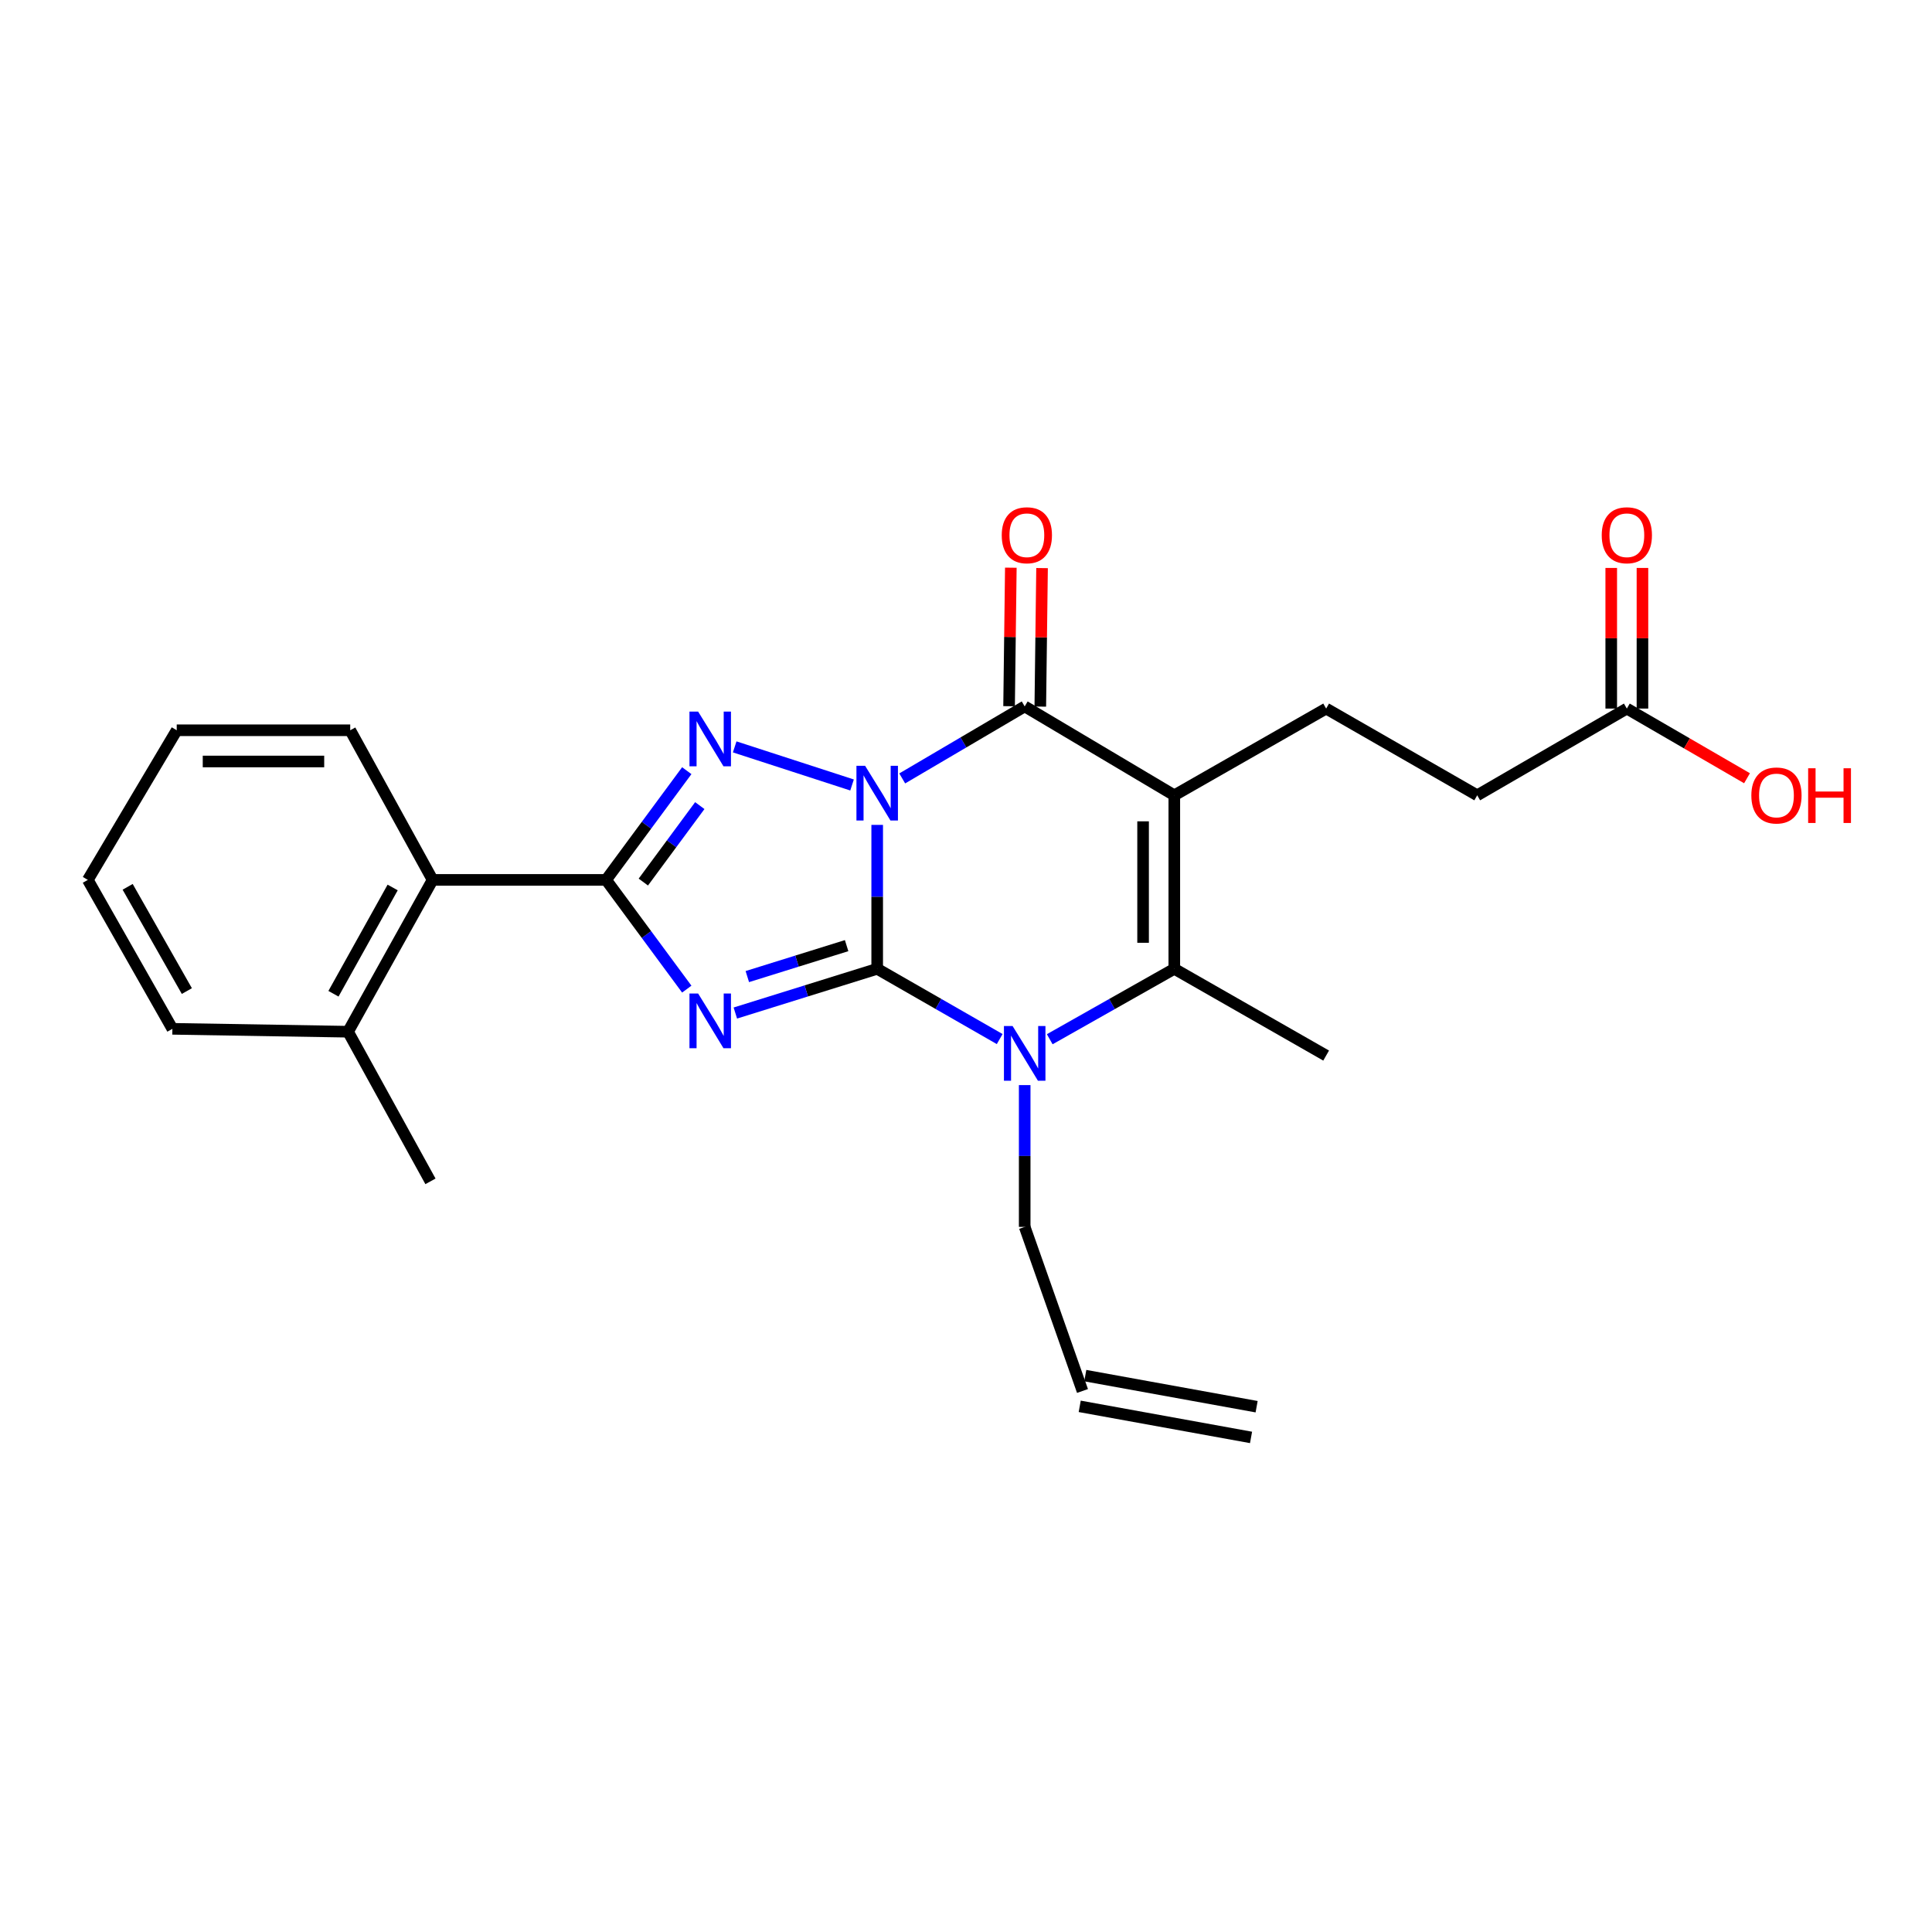 <?xml version='1.0' encoding='iso-8859-1'?>
<svg version='1.1' baseProfile='full'
              xmlns='http://www.w3.org/2000/svg'
                      xmlns:rdkit='http://www.rdkit.org/xml'
                      xmlns:xlink='http://www.w3.org/1999/xlink'
                  xml:space='preserve'
width='1000px' height='1000px' viewBox='0 0 1000 1000'>
<!-- END OF HEADER -->
<rect style='opacity:1.0;fill:#FFFFFF;stroke:none' width='1000' height='1000' x='0' y='0'> </rect>
<path class='bond-0' d='M 454.033,426.963 L 454.033,464.209' style='fill:none;fill-rule:evenodd;stroke:#0000FF;stroke-width:6px;stroke-linecap:butt;stroke-linejoin:miter;stroke-opacity:1' />
<path class='bond-0' d='M 454.033,464.209 L 454.033,501.454' style='fill:none;fill-rule:evenodd;stroke:#000000;stroke-width:6px;stroke-linecap:butt;stroke-linejoin:miter;stroke-opacity:1' />
<path class='bond-2' d='M 441.021,406.306 L 380.275,386.587' style='fill:none;fill-rule:evenodd;stroke:#0000FF;stroke-width:6px;stroke-linecap:butt;stroke-linejoin:miter;stroke-opacity:1' />
<path class='bond-4' d='M 466.987,402.911 L 498.682,384.272' style='fill:none;fill-rule:evenodd;stroke:#0000FF;stroke-width:6px;stroke-linecap:butt;stroke-linejoin:miter;stroke-opacity:1' />
<path class='bond-4' d='M 498.682,384.272 L 530.378,365.633' style='fill:none;fill-rule:evenodd;stroke:#000000;stroke-width:6px;stroke-linecap:butt;stroke-linejoin:miter;stroke-opacity:1' />
<path class='bond-1' d='M 454.033,501.454 L 417.321,512.898' style='fill:none;fill-rule:evenodd;stroke:#000000;stroke-width:6px;stroke-linecap:butt;stroke-linejoin:miter;stroke-opacity:1' />
<path class='bond-1' d='M 417.321,512.898 L 380.609,524.343' style='fill:none;fill-rule:evenodd;stroke:#0000FF;stroke-width:6px;stroke-linecap:butt;stroke-linejoin:miter;stroke-opacity:1' />
<path class='bond-1' d='M 438.21,489.46 L 412.512,497.471' style='fill:none;fill-rule:evenodd;stroke:#000000;stroke-width:6px;stroke-linecap:butt;stroke-linejoin:miter;stroke-opacity:1' />
<path class='bond-1' d='M 412.512,497.471 L 386.813,505.482' style='fill:none;fill-rule:evenodd;stroke:#0000FF;stroke-width:6px;stroke-linecap:butt;stroke-linejoin:miter;stroke-opacity:1' />
<path class='bond-6' d='M 454.033,501.454 L 485.735,519.636' style='fill:none;fill-rule:evenodd;stroke:#000000;stroke-width:6px;stroke-linecap:butt;stroke-linejoin:miter;stroke-opacity:1' />
<path class='bond-6' d='M 485.735,519.636 L 517.438,537.817' style='fill:none;fill-rule:evenodd;stroke:#0000FF;stroke-width:6px;stroke-linecap:butt;stroke-linejoin:miter;stroke-opacity:1' />
<path class='bond-25' d='M 355.474,511.969 L 334.598,483.702' style='fill:none;fill-rule:evenodd;stroke:#0000FF;stroke-width:6px;stroke-linecap:butt;stroke-linejoin:miter;stroke-opacity:1' />
<path class='bond-25' d='M 334.598,483.702 L 313.722,455.435' style='fill:none;fill-rule:evenodd;stroke:#000000;stroke-width:6px;stroke-linecap:butt;stroke-linejoin:miter;stroke-opacity:1' />
<path class='bond-5' d='M 355.474,398.902 L 334.598,427.169' style='fill:none;fill-rule:evenodd;stroke:#0000FF;stroke-width:6px;stroke-linecap:butt;stroke-linejoin:miter;stroke-opacity:1' />
<path class='bond-5' d='M 334.598,427.169 L 313.722,455.435' style='fill:none;fill-rule:evenodd;stroke:#000000;stroke-width:6px;stroke-linecap:butt;stroke-linejoin:miter;stroke-opacity:1' />
<path class='bond-5' d='M 362.21,416.982 L 347.597,436.769' style='fill:none;fill-rule:evenodd;stroke:#0000FF;stroke-width:6px;stroke-linecap:butt;stroke-linejoin:miter;stroke-opacity:1' />
<path class='bond-5' d='M 347.597,436.769 L 332.984,456.555' style='fill:none;fill-rule:evenodd;stroke:#000000;stroke-width:6px;stroke-linecap:butt;stroke-linejoin:miter;stroke-opacity:1' />
<path class='bond-3' d='M 607.819,411.652 L 530.378,365.633' style='fill:none;fill-rule:evenodd;stroke:#000000;stroke-width:6px;stroke-linecap:butt;stroke-linejoin:miter;stroke-opacity:1' />
<path class='bond-7' d='M 607.819,411.652 L 607.819,501.454' style='fill:none;fill-rule:evenodd;stroke:#000000;stroke-width:6px;stroke-linecap:butt;stroke-linejoin:miter;stroke-opacity:1' />
<path class='bond-7' d='M 591.659,425.122 L 591.659,487.984' style='fill:none;fill-rule:evenodd;stroke:#000000;stroke-width:6px;stroke-linecap:butt;stroke-linejoin:miter;stroke-opacity:1' />
<path class='bond-9' d='M 607.819,411.652 L 686.408,366.755' style='fill:none;fill-rule:evenodd;stroke:#000000;stroke-width:6px;stroke-linecap:butt;stroke-linejoin:miter;stroke-opacity:1' />
<path class='bond-10' d='M 538.457,365.735 L 538.911,329.888' style='fill:none;fill-rule:evenodd;stroke:#000000;stroke-width:6px;stroke-linecap:butt;stroke-linejoin:miter;stroke-opacity:1' />
<path class='bond-10' d='M 538.911,329.888 L 539.365,294.04' style='fill:none;fill-rule:evenodd;stroke:#FF0000;stroke-width:6px;stroke-linecap:butt;stroke-linejoin:miter;stroke-opacity:1' />
<path class='bond-10' d='M 522.299,365.53 L 522.753,329.683' style='fill:none;fill-rule:evenodd;stroke:#000000;stroke-width:6px;stroke-linecap:butt;stroke-linejoin:miter;stroke-opacity:1' />
<path class='bond-10' d='M 522.753,329.683 L 523.206,293.836' style='fill:none;fill-rule:evenodd;stroke:#FF0000;stroke-width:6px;stroke-linecap:butt;stroke-linejoin:miter;stroke-opacity:1' />
<path class='bond-8' d='M 313.722,455.435 L 223.92,455.435' style='fill:none;fill-rule:evenodd;stroke:#000000;stroke-width:6px;stroke-linecap:butt;stroke-linejoin:miter;stroke-opacity:1' />
<path class='bond-14' d='M 530.378,561.643 L 530.378,598.342' style='fill:none;fill-rule:evenodd;stroke:#0000FF;stroke-width:6px;stroke-linecap:butt;stroke-linejoin:miter;stroke-opacity:1' />
<path class='bond-14' d='M 530.378,598.342 L 530.378,635.041' style='fill:none;fill-rule:evenodd;stroke:#000000;stroke-width:6px;stroke-linecap:butt;stroke-linejoin:miter;stroke-opacity:1' />
<path class='bond-26' d='M 543.342,537.908 L 575.58,519.681' style='fill:none;fill-rule:evenodd;stroke:#0000FF;stroke-width:6px;stroke-linecap:butt;stroke-linejoin:miter;stroke-opacity:1' />
<path class='bond-26' d='M 575.58,519.681 L 607.819,501.454' style='fill:none;fill-rule:evenodd;stroke:#000000;stroke-width:6px;stroke-linecap:butt;stroke-linejoin:miter;stroke-opacity:1' />
<path class='bond-18' d='M 607.819,501.454 L 686.408,546.36' style='fill:none;fill-rule:evenodd;stroke:#000000;stroke-width:6px;stroke-linecap:butt;stroke-linejoin:miter;stroke-opacity:1' />
<path class='bond-12' d='M 223.92,455.435 L 180.154,534.016' style='fill:none;fill-rule:evenodd;stroke:#000000;stroke-width:6px;stroke-linecap:butt;stroke-linejoin:miter;stroke-opacity:1' />
<path class='bond-12' d='M 203.237,459.36 L 172.601,514.366' style='fill:none;fill-rule:evenodd;stroke:#000000;stroke-width:6px;stroke-linecap:butt;stroke-linejoin:miter;stroke-opacity:1' />
<path class='bond-20' d='M 223.92,455.435 L 181.276,377.986' style='fill:none;fill-rule:evenodd;stroke:#000000;stroke-width:6px;stroke-linecap:butt;stroke-linejoin:miter;stroke-opacity:1' />
<path class='bond-16' d='M 686.408,366.755 L 764.603,411.652' style='fill:none;fill-rule:evenodd;stroke:#000000;stroke-width:6px;stroke-linecap:butt;stroke-linejoin:miter;stroke-opacity:1' />
<path class='bond-11' d='M 842.052,366.755 L 764.603,411.652' style='fill:none;fill-rule:evenodd;stroke:#000000;stroke-width:6px;stroke-linecap:butt;stroke-linejoin:miter;stroke-opacity:1' />
<path class='bond-13' d='M 850.132,366.755 L 850.132,330.36' style='fill:none;fill-rule:evenodd;stroke:#000000;stroke-width:6px;stroke-linecap:butt;stroke-linejoin:miter;stroke-opacity:1' />
<path class='bond-13' d='M 850.132,330.36 L 850.132,293.966' style='fill:none;fill-rule:evenodd;stroke:#FF0000;stroke-width:6px;stroke-linecap:butt;stroke-linejoin:miter;stroke-opacity:1' />
<path class='bond-13' d='M 833.973,366.755 L 833.973,330.36' style='fill:none;fill-rule:evenodd;stroke:#000000;stroke-width:6px;stroke-linecap:butt;stroke-linejoin:miter;stroke-opacity:1' />
<path class='bond-13' d='M 833.973,330.36 L 833.973,293.966' style='fill:none;fill-rule:evenodd;stroke:#FF0000;stroke-width:6px;stroke-linecap:butt;stroke-linejoin:miter;stroke-opacity:1' />
<path class='bond-19' d='M 842.052,366.755 L 873.154,384.786' style='fill:none;fill-rule:evenodd;stroke:#000000;stroke-width:6px;stroke-linecap:butt;stroke-linejoin:miter;stroke-opacity:1' />
<path class='bond-19' d='M 873.154,384.786 L 904.255,402.817' style='fill:none;fill-rule:evenodd;stroke:#FF0000;stroke-width:6px;stroke-linecap:butt;stroke-linejoin:miter;stroke-opacity:1' />
<path class='bond-21' d='M 180.154,534.016 L 222.806,611.466' style='fill:none;fill-rule:evenodd;stroke:#000000;stroke-width:6px;stroke-linecap:butt;stroke-linejoin:miter;stroke-opacity:1' />
<path class='bond-22' d='M 180.154,534.016 L 89.229,532.517' style='fill:none;fill-rule:evenodd;stroke:#000000;stroke-width:6px;stroke-linecap:butt;stroke-linejoin:miter;stroke-opacity:1' />
<path class='bond-15' d='M 530.378,635.041 L 560.3,719.968' style='fill:none;fill-rule:evenodd;stroke:#000000;stroke-width:6px;stroke-linecap:butt;stroke-linejoin:miter;stroke-opacity:1' />
<path class='bond-17' d='M 558.858,727.918 L 647.538,744.006' style='fill:none;fill-rule:evenodd;stroke:#000000;stroke-width:6px;stroke-linecap:butt;stroke-linejoin:miter;stroke-opacity:1' />
<path class='bond-17' d='M 561.742,712.018 L 650.423,728.106' style='fill:none;fill-rule:evenodd;stroke:#000000;stroke-width:6px;stroke-linecap:butt;stroke-linejoin:miter;stroke-opacity:1' />
<path class='bond-23' d='M 181.276,377.986 L 91.474,377.986' style='fill:none;fill-rule:evenodd;stroke:#000000;stroke-width:6px;stroke-linecap:butt;stroke-linejoin:miter;stroke-opacity:1' />
<path class='bond-23' d='M 167.806,394.145 L 104.944,394.145' style='fill:none;fill-rule:evenodd;stroke:#000000;stroke-width:6px;stroke-linecap:butt;stroke-linejoin:miter;stroke-opacity:1' />
<path class='bond-27' d='M 89.229,532.517 L 45.455,455.435' style='fill:none;fill-rule:evenodd;stroke:#000000;stroke-width:6px;stroke-linecap:butt;stroke-linejoin:miter;stroke-opacity:1' />
<path class='bond-27' d='M 96.715,512.975 L 66.073,459.018' style='fill:none;fill-rule:evenodd;stroke:#000000;stroke-width:6px;stroke-linecap:butt;stroke-linejoin:miter;stroke-opacity:1' />
<path class='bond-24' d='M 91.474,377.986 L 45.455,455.435' style='fill:none;fill-rule:evenodd;stroke:#000000;stroke-width:6px;stroke-linecap:butt;stroke-linejoin:miter;stroke-opacity:1' />
<path  class='atom-0' d='M 447.773 396.37
L 457.053 411.37
Q 457.973 412.85, 459.453 415.53
Q 460.933 418.21, 461.013 418.37
L 461.013 396.37
L 464.773 396.37
L 464.773 424.69
L 460.893 424.69
L 450.933 408.29
Q 449.773 406.37, 448.533 404.17
Q 447.333 401.97, 446.973 401.29
L 446.973 424.69
L 443.293 424.69
L 443.293 396.37
L 447.773 396.37
' fill='#0000FF'/>
<path  class='atom-2' d='M 361.346 514.236
L 370.626 529.236
Q 371.546 530.716, 373.026 533.396
Q 374.506 536.076, 374.586 536.236
L 374.586 514.236
L 378.346 514.236
L 378.346 542.556
L 374.466 542.556
L 364.506 526.156
Q 363.346 524.236, 362.106 522.036
Q 360.906 519.836, 360.546 519.156
L 360.546 542.556
L 356.866 542.556
L 356.866 514.236
L 361.346 514.236
' fill='#0000FF'/>
<path  class='atom-3' d='M 361.346 368.315
L 370.626 383.315
Q 371.546 384.795, 373.026 387.475
Q 374.506 390.155, 374.586 390.315
L 374.586 368.315
L 378.346 368.315
L 378.346 396.635
L 374.466 396.635
L 364.506 380.235
Q 363.346 378.315, 362.106 376.115
Q 360.906 373.915, 360.546 373.235
L 360.546 396.635
L 356.866 396.635
L 356.866 368.315
L 361.346 368.315
' fill='#0000FF'/>
<path  class='atom-7' d='M 524.118 531.078
L 533.398 546.078
Q 534.318 547.558, 535.798 550.238
Q 537.278 552.918, 537.358 553.078
L 537.358 531.078
L 541.118 531.078
L 541.118 559.398
L 537.238 559.398
L 527.278 542.998
Q 526.118 541.078, 524.878 538.878
Q 523.678 536.678, 523.318 535.998
L 523.318 559.398
L 519.638 559.398
L 519.638 531.078
L 524.118 531.078
' fill='#0000FF'/>
<path  class='atom-11' d='M 518.5 277.041
Q 518.5 270.241, 521.86 266.441
Q 525.22 262.641, 531.5 262.641
Q 537.78 262.641, 541.14 266.441
Q 544.5 270.241, 544.5 277.041
Q 544.5 283.921, 541.1 287.841
Q 537.7 291.721, 531.5 291.721
Q 525.26 291.721, 521.86 287.841
Q 518.5 283.961, 518.5 277.041
M 531.5 288.521
Q 535.82 288.521, 538.14 285.641
Q 540.5 282.721, 540.5 277.041
Q 540.5 271.481, 538.14 268.681
Q 535.82 265.841, 531.5 265.841
Q 527.18 265.841, 524.82 268.641
Q 522.5 271.441, 522.5 277.041
Q 522.5 282.761, 524.82 285.641
Q 527.18 288.521, 531.5 288.521
' fill='#FF0000'/>
<path  class='atom-14' d='M 829.052 277.041
Q 829.052 270.241, 832.412 266.441
Q 835.772 262.641, 842.052 262.641
Q 848.332 262.641, 851.692 266.441
Q 855.052 270.241, 855.052 277.041
Q 855.052 283.921, 851.652 287.841
Q 848.252 291.721, 842.052 291.721
Q 835.812 291.721, 832.412 287.841
Q 829.052 283.961, 829.052 277.041
M 842.052 288.521
Q 846.372 288.521, 848.692 285.641
Q 851.052 282.721, 851.052 277.041
Q 851.052 271.481, 848.692 268.681
Q 846.372 265.841, 842.052 265.841
Q 837.732 265.841, 835.372 268.641
Q 833.052 271.441, 833.052 277.041
Q 833.052 282.761, 835.372 285.641
Q 837.732 288.521, 842.052 288.521
' fill='#FF0000'/>
<path  class='atom-20' d='M 906.493 411.732
Q 906.493 404.932, 909.853 401.132
Q 913.213 397.332, 919.493 397.332
Q 925.773 397.332, 929.133 401.132
Q 932.493 404.932, 932.493 411.732
Q 932.493 418.612, 929.093 422.532
Q 925.693 426.412, 919.493 426.412
Q 913.253 426.412, 909.853 422.532
Q 906.493 418.652, 906.493 411.732
M 919.493 423.212
Q 923.813 423.212, 926.133 420.332
Q 928.493 417.412, 928.493 411.732
Q 928.493 406.172, 926.133 403.372
Q 923.813 400.532, 919.493 400.532
Q 915.173 400.532, 912.813 403.332
Q 910.493 406.132, 910.493 411.732
Q 910.493 417.452, 912.813 420.332
Q 915.173 423.212, 919.493 423.212
' fill='#FF0000'/>
<path  class='atom-20' d='M 935.893 397.652
L 939.733 397.652
L 939.733 409.692
L 954.213 409.692
L 954.213 397.652
L 958.053 397.652
L 958.053 425.972
L 954.213 425.972
L 954.213 412.892
L 939.733 412.892
L 939.733 425.972
L 935.893 425.972
L 935.893 397.652
' fill='#FF0000'/>
</svg>
